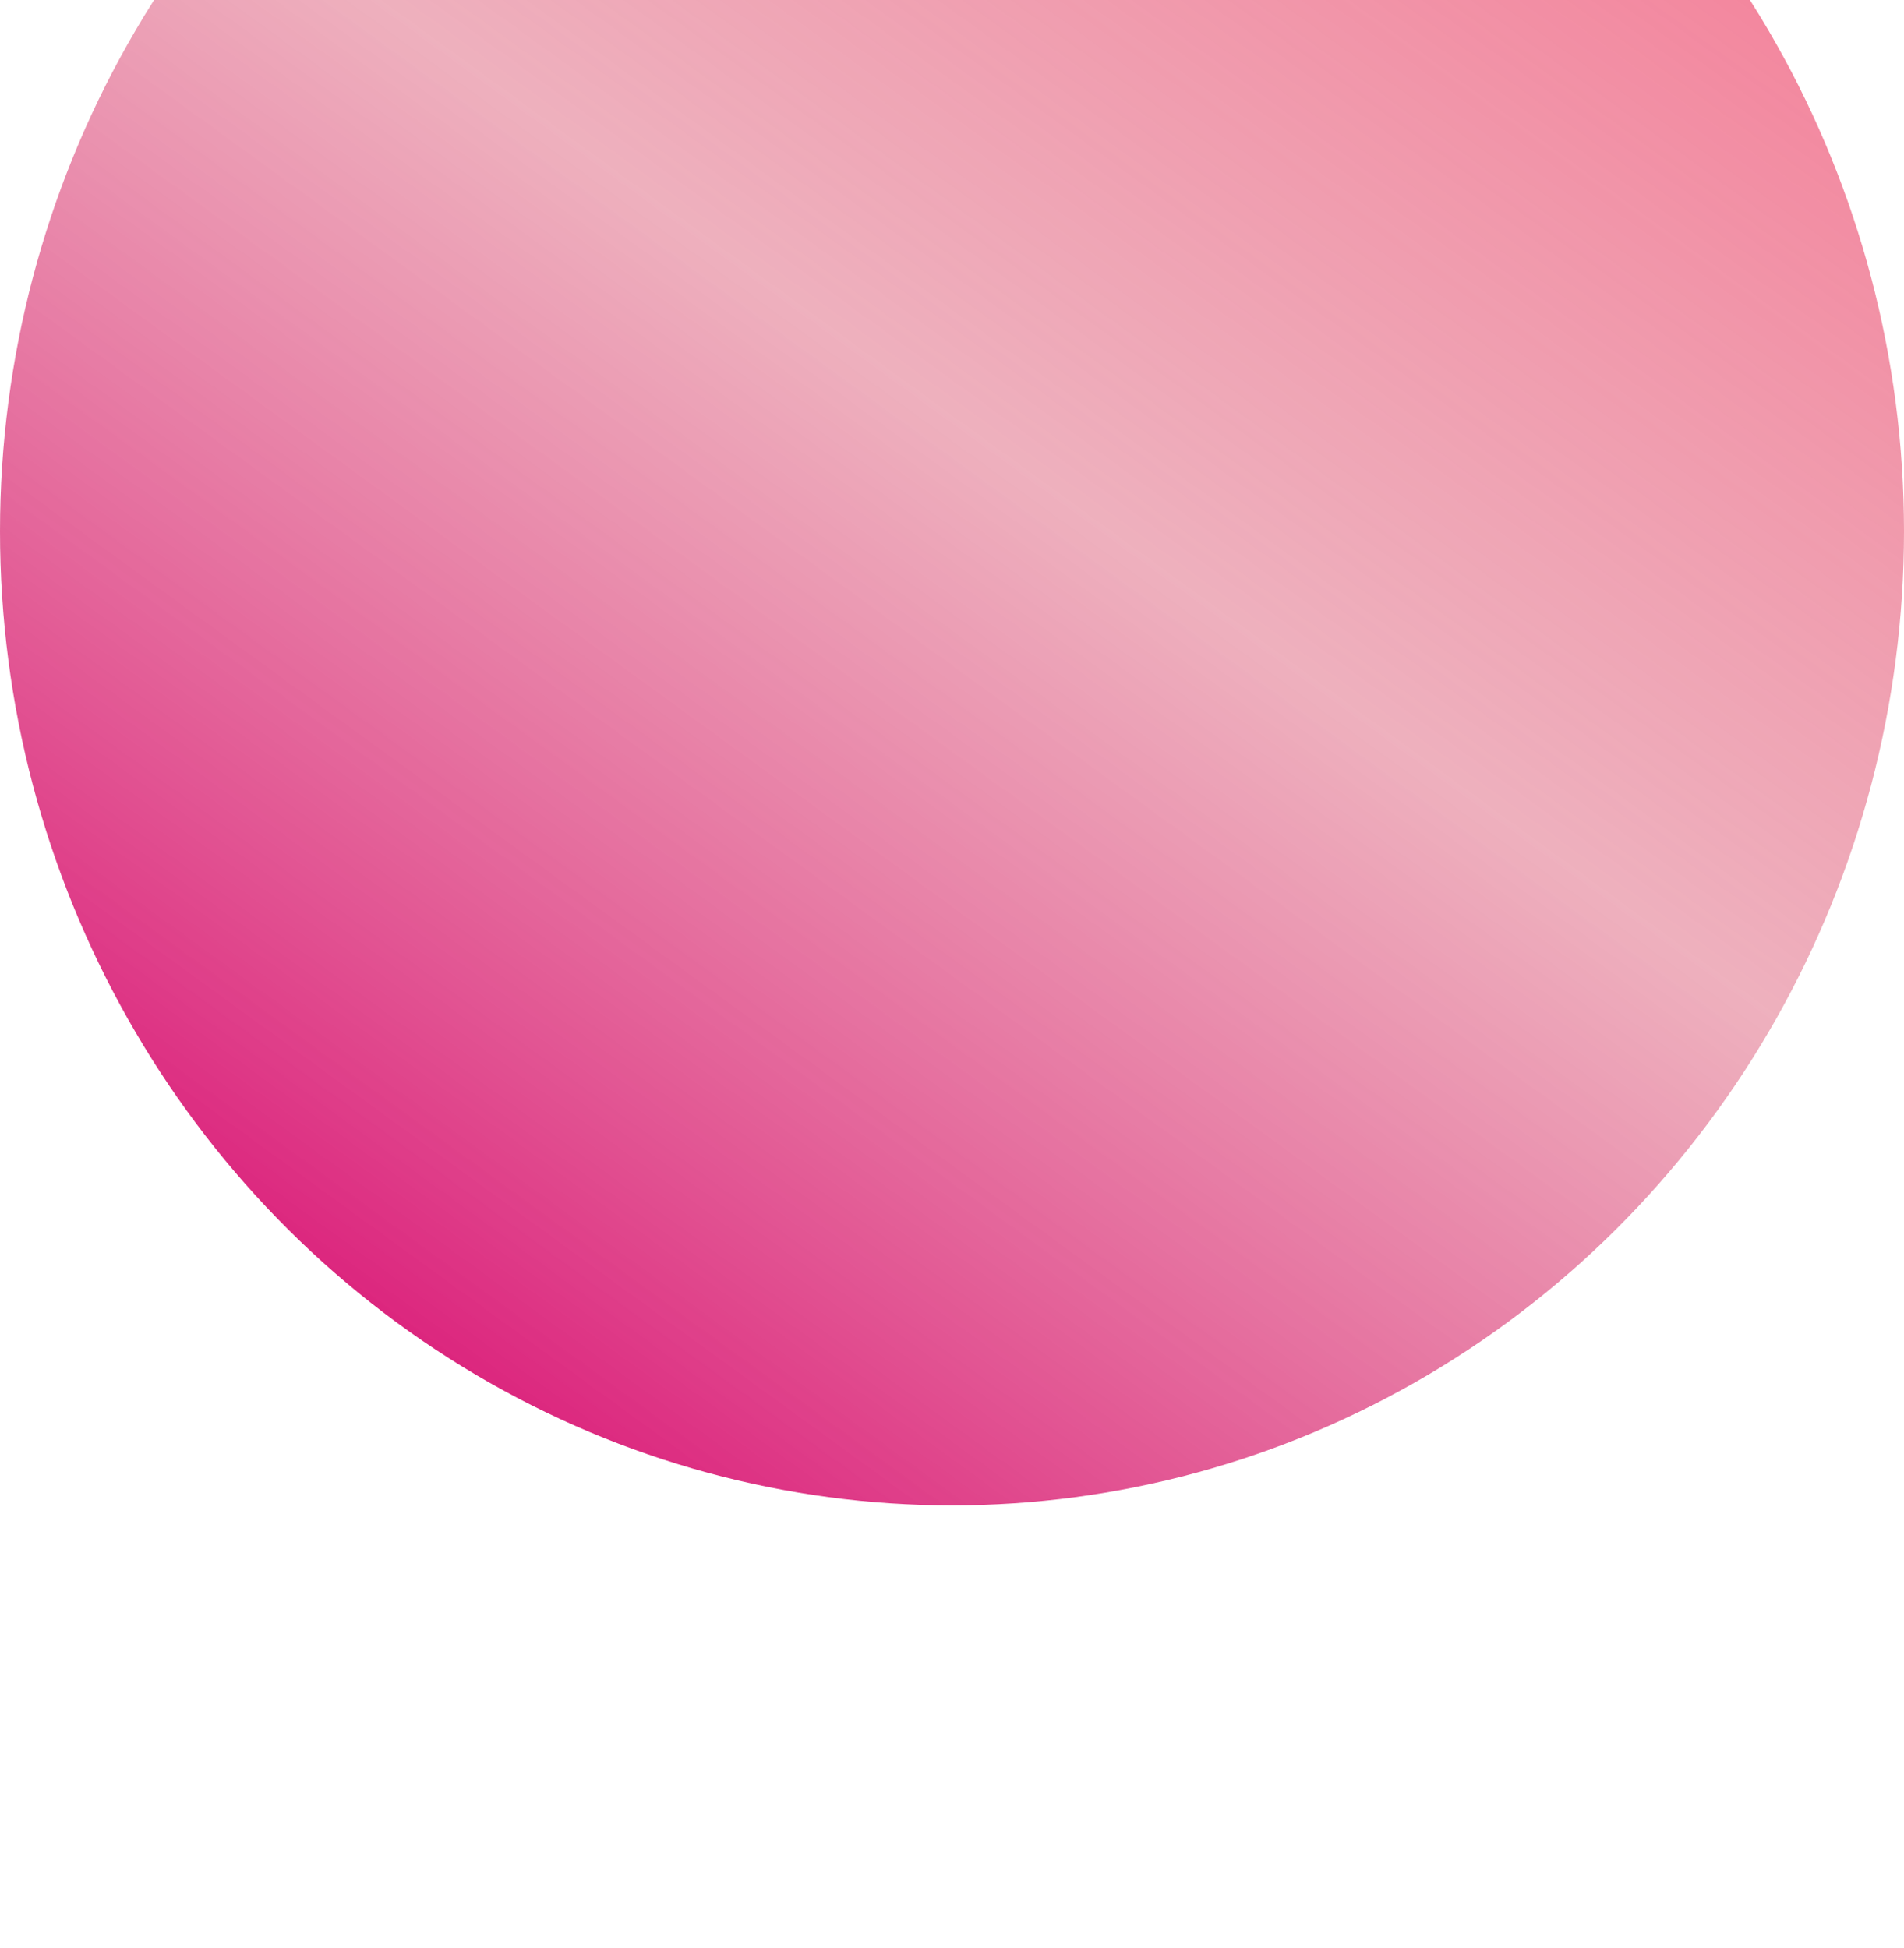 <?xml version="1.0" encoding="UTF-8"?> <svg xmlns="http://www.w3.org/2000/svg" width="43" height="44" viewBox="0 0 43 44" fill="none"> <g filter="url(#filter0_i_1_27)"> <ellipse cx="21.5" cy="22" rx="21.5" ry="22" fill="url(#paint0_linear_1_27)"></ellipse> </g> <defs> <filter id="filter0_i_1_27" x="0" y="-10" width="43" height="54" filterUnits="userSpaceOnUse" color-interpolation-filters="sRGB"> <feFlood flood-opacity="0" result="BackgroundImageFix"></feFlood> <feBlend mode="normal" in="SourceGraphic" in2="BackgroundImageFix" result="shape"></feBlend> <feColorMatrix in="SourceAlpha" type="matrix" values="0 0 0 0 0 0 0 0 0 0 0 0 0 0 0 0 0 0 127 0" result="hardAlpha"></feColorMatrix> <feOffset dy="-10"></feOffset> <feGaussianBlur stdDeviation="10"></feGaussianBlur> <feComposite in2="hardAlpha" operator="arithmetic" k2="-1" k3="1"></feComposite> <feColorMatrix type="matrix" values="0 0 0 0 0.329 0 0 0 0 0.056 0 0 0 0 0.583 0 0 0 0.8 0"></feColorMatrix> <feBlend mode="normal" in2="shape" result="effect1_innerShadow_1_27"></feBlend> </filter> <linearGradient id="paint0_linear_1_27" x1="36.12" y1="-1.23367e-06" x2="7.753" y2="38.984" gradientUnits="userSpaceOnUse"> <stop stop-color="#F67893"></stop> <stop offset="0.505" stop-color="#E78FA2" stop-opacity="0.703"></stop> <stop offset="1" stop-color="#DC267E"></stop> </linearGradient> </defs> </svg> 